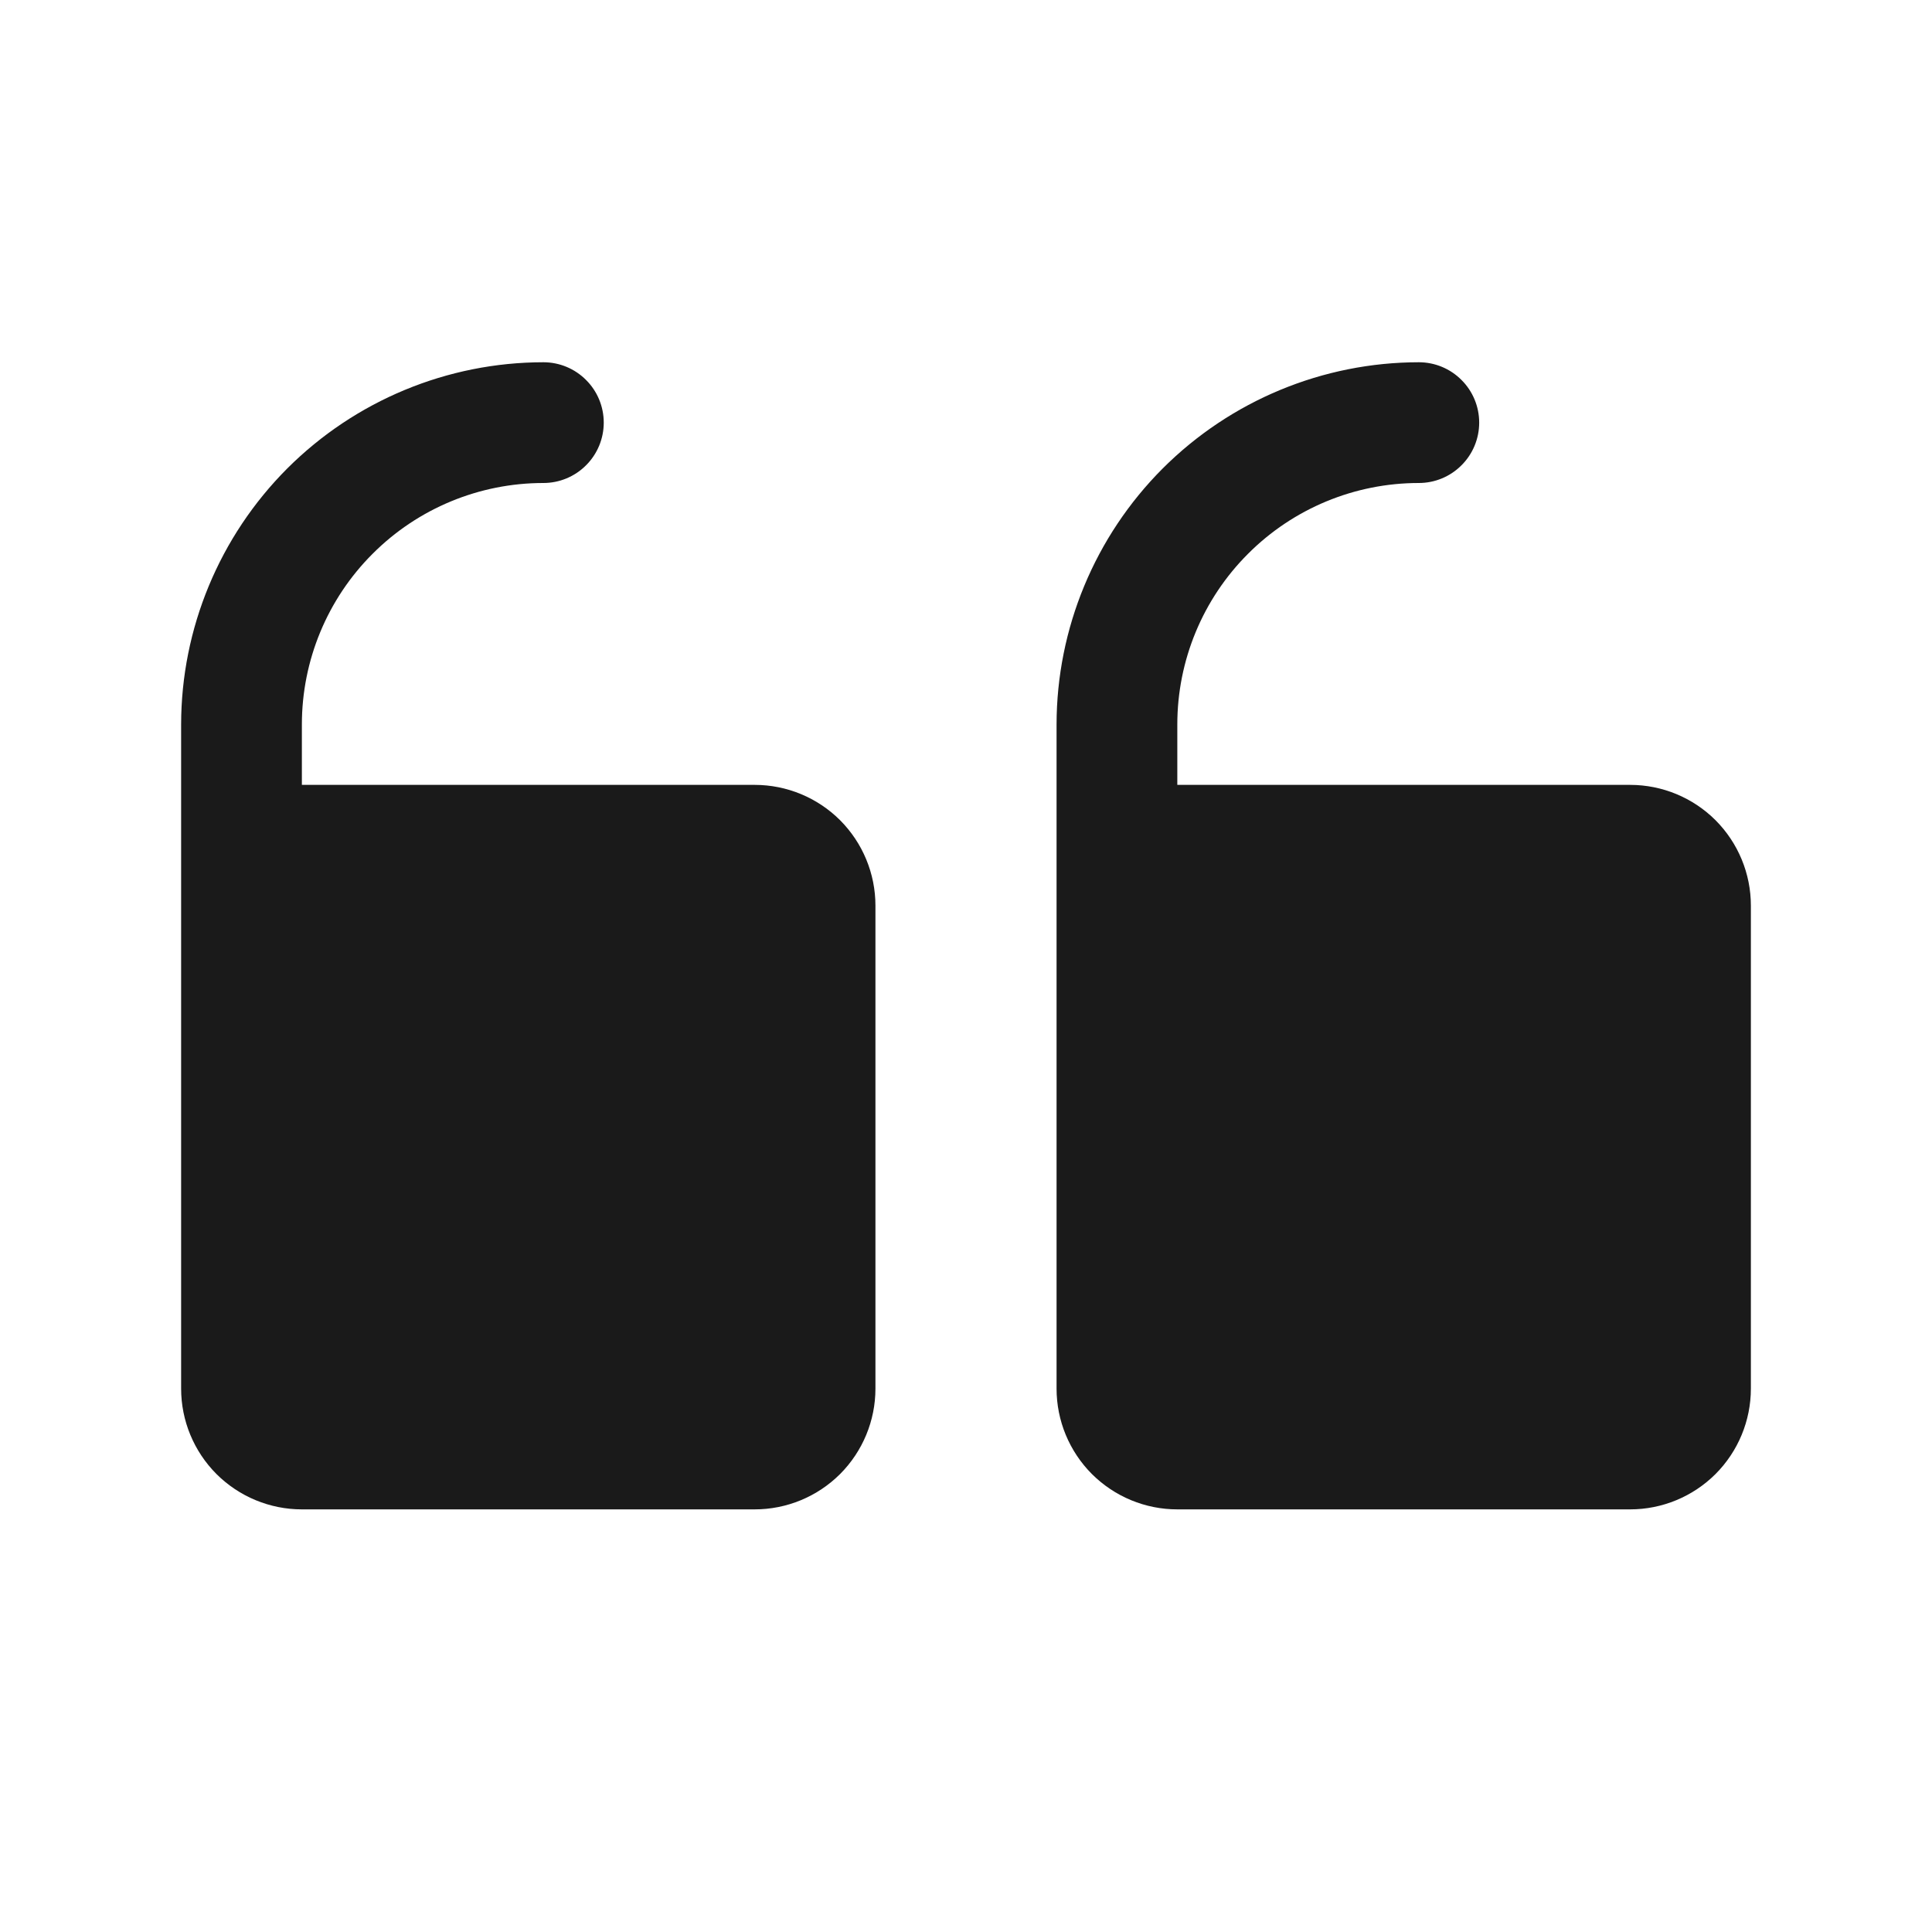 <svg width="24" height="24" viewBox="0 0 24 24" fill="none" xmlns="http://www.w3.org/2000/svg">
<path d="M13.125 17.25L13.125 9C13.126 7.807 13.601 6.663 14.444 5.819C15.288 4.976 16.432 4.501 17.625 4.5C17.824 4.5 18.015 4.579 18.155 4.72C18.296 4.86 18.375 5.051 18.375 5.25C18.375 5.449 18.296 5.64 18.155 5.78C18.015 5.921 17.824 6 17.625 6C16.829 6 16.066 6.316 15.504 6.879C14.941 7.441 14.625 8.204 14.625 9L14.625 9.75L20.25 9.75C20.648 9.75 21.029 9.908 21.311 10.189C21.592 10.471 21.75 10.852 21.75 11.25L21.75 17.25C21.75 17.648 21.592 18.029 21.311 18.311C21.029 18.592 20.648 18.75 20.25 18.75L14.625 18.75C14.227 18.75 13.846 18.592 13.564 18.311C13.283 18.029 13.125 17.648 13.125 17.25ZM3.75 18.75L9.375 18.75C9.773 18.75 10.154 18.592 10.436 18.311C10.717 18.029 10.875 17.648 10.875 17.25L10.875 11.25C10.875 10.852 10.717 10.471 10.436 10.189C10.154 9.908 9.773 9.75 9.375 9.75L3.75 9.75L3.75 9C3.75 8.204 4.066 7.441 4.629 6.879C5.191 6.316 5.954 6 6.75 6C6.949 6 7.14 5.921 7.28 5.78C7.421 5.64 7.5 5.449 7.5 5.25C7.5 5.051 7.421 4.86 7.28 4.72C7.14 4.579 6.949 4.5 6.75 4.5C5.557 4.501 4.413 4.976 3.569 5.819C2.726 6.663 2.251 7.807 2.25 9L2.25 17.25C2.25 17.648 2.408 18.029 2.689 18.311C2.971 18.592 3.352 18.75 3.75 18.75Z" fill="#1A1A1A"/>
</svg>
